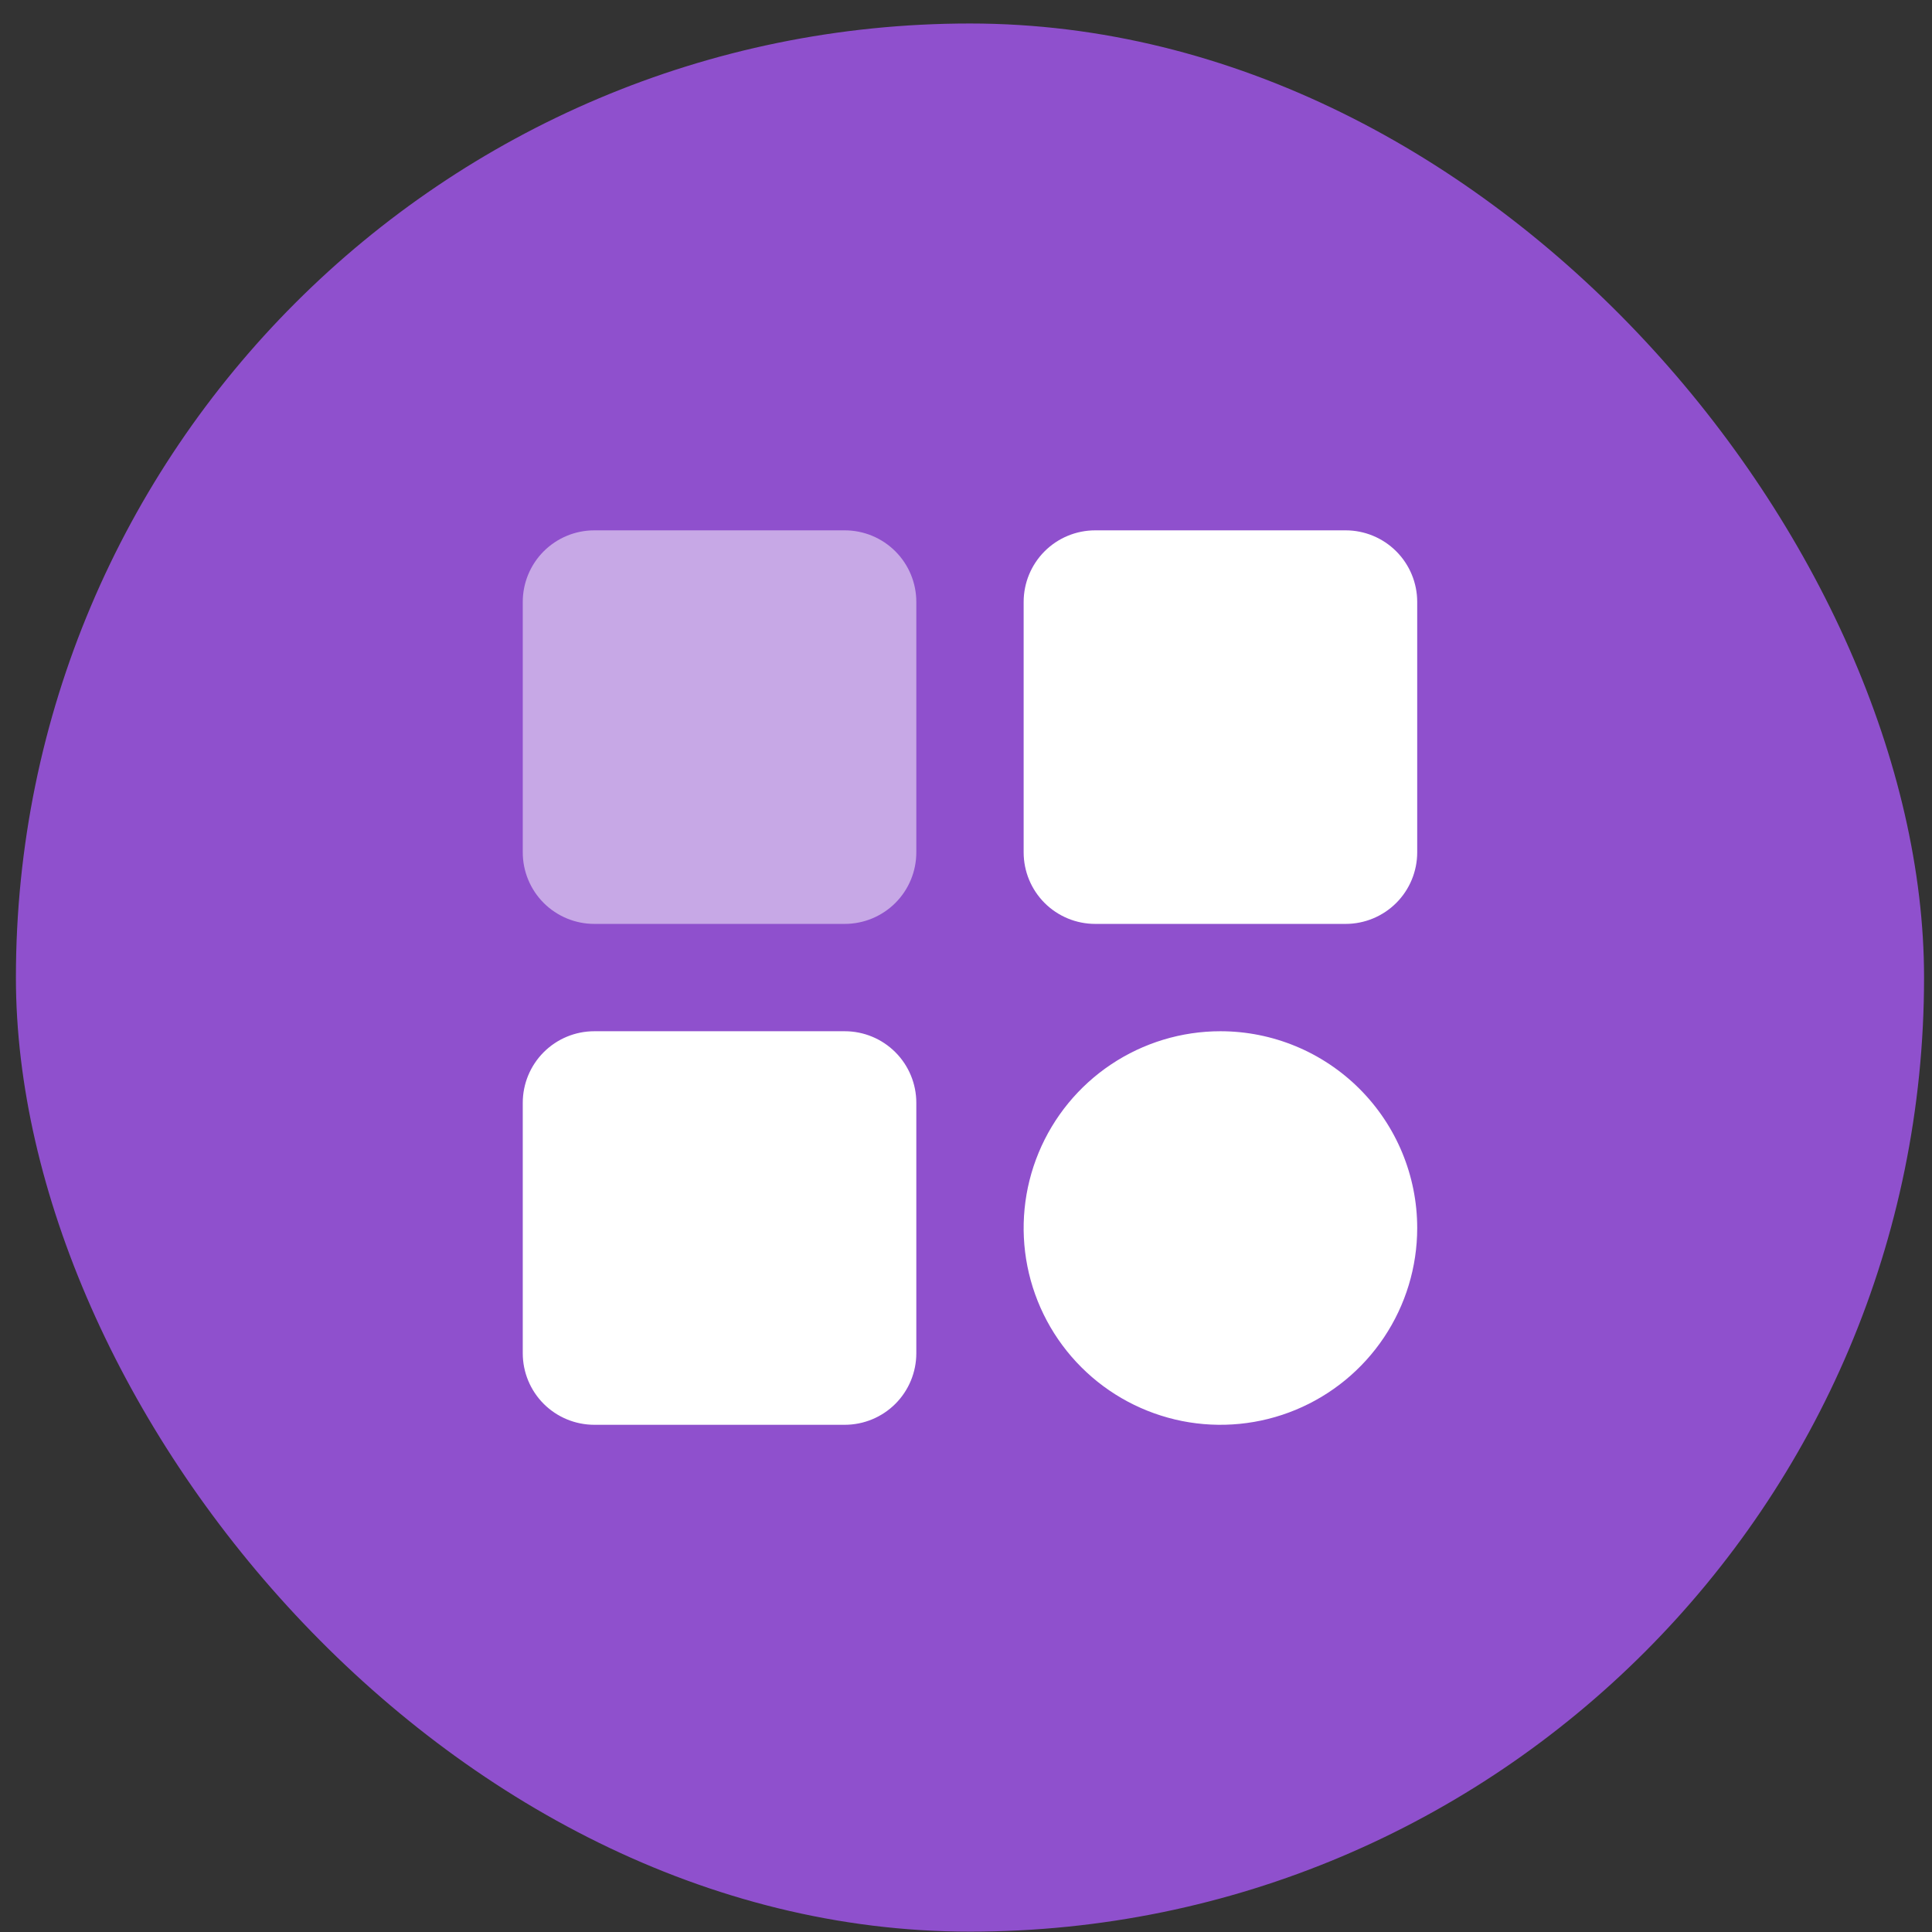 <svg width="81" height="81" viewBox="0 0 81 81" fill="none" xmlns="http://www.w3.org/2000/svg">
<rect x="0" y="0" width="81" height="81" fill="#333333" stroke="none"/>
<rect x="0.667" y="0.985" width="80" height="80" rx="40" fill="#8F50CD"/>
<path d="M56.417 22.235H45.917C45.121 22.235 44.358 22.551 43.795 23.114C43.233 23.677 42.917 24.44 42.917 25.235V35.735C42.917 36.531 43.233 37.294 43.795 37.857C44.358 38.419 45.121 38.735 45.917 38.735H56.417C57.212 38.735 57.975 38.419 58.538 37.857C59.101 37.294 59.417 36.531 59.417 35.735V25.235C59.417 24.44 59.101 23.677 58.538 23.114C57.975 22.551 57.212 22.235 56.417 22.235ZM35.417 43.235H24.917C24.121 43.235 23.358 43.551 22.795 44.114C22.233 44.677 21.917 45.44 21.917 46.235V56.735C21.917 57.531 22.233 58.294 22.795 58.857C23.358 59.419 24.121 59.735 24.917 59.735H35.417C36.212 59.735 36.975 59.419 37.538 58.857C38.101 58.294 38.417 57.531 38.417 56.735V46.235C38.417 45.44 38.101 44.677 37.538 44.114C36.975 43.551 36.212 43.235 35.417 43.235ZM51.167 43.235C49.535 43.235 47.94 43.719 46.583 44.626C45.227 45.532 44.169 46.821 43.545 48.328C42.92 49.836 42.757 51.495 43.075 53.095C43.394 54.695 44.179 56.165 45.333 57.319C46.487 58.473 47.957 59.258 49.557 59.577C51.158 59.895 52.816 59.732 54.324 59.107C55.831 58.483 57.12 57.425 58.026 56.069C58.933 54.712 59.417 53.117 59.417 51.485C59.417 49.297 58.548 47.199 57 45.652C55.453 44.105 53.355 43.235 51.167 43.235Z" fill="white"/>
<path opacity="0.5" d="M38.417 35.735V25.235C38.417 24.44 38.101 23.677 37.538 23.114C36.975 22.551 36.212 22.235 35.417 22.235H24.917C24.121 22.235 23.358 22.551 22.795 23.114C22.233 23.677 21.917 24.44 21.917 25.235V35.735C21.917 36.531 22.233 37.294 22.795 37.857C23.358 38.419 24.121 38.735 24.917 38.735H35.417C36.212 38.735 36.975 38.419 37.538 37.857C38.101 37.294 38.417 36.531 38.417 35.735Z" fill="white"/>
</svg>
